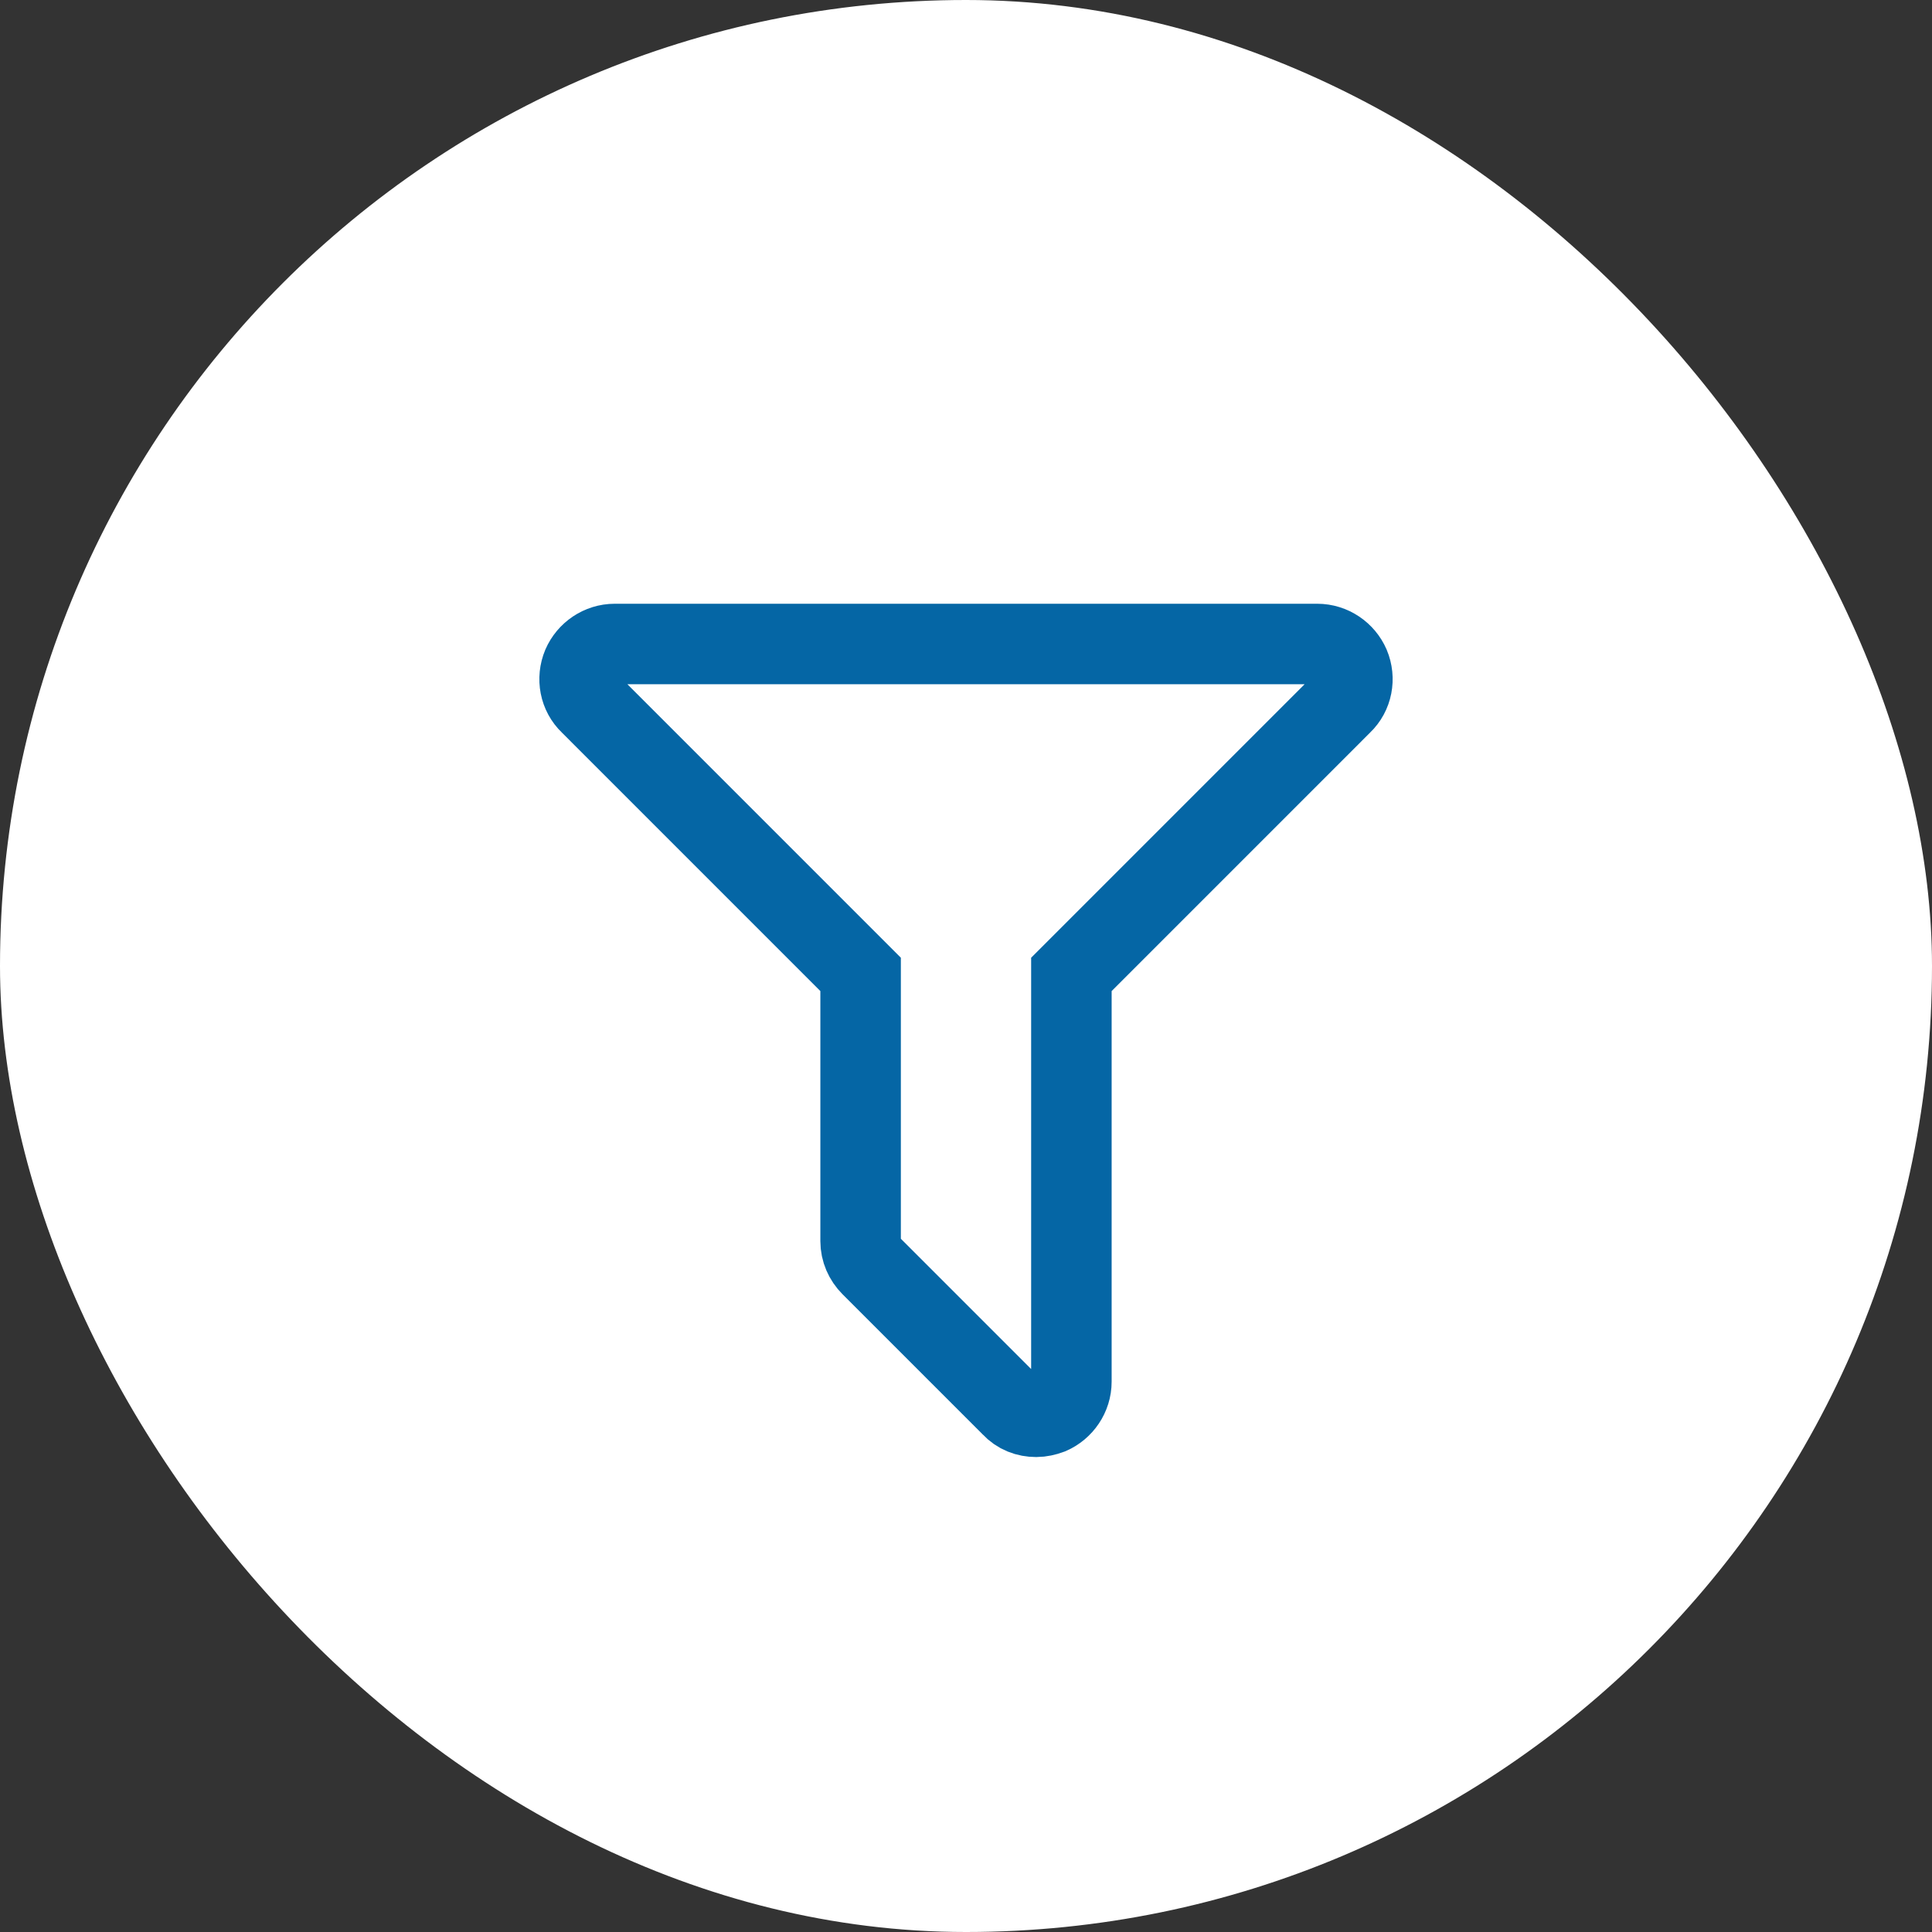 <svg width="60" height="60" viewBox="0 0 60 60" fill="none" xmlns="http://www.w3.org/2000/svg">
    <rect x="0" y="0" width="60" height="60" fill="#333333" stroke="none"/>
    <rect width="60" height="60" rx="30" fill="white" />
    <path
        d="M41.914 20.665C41.744 20.273 41.352 20 40.908 20H19.091C18.648 20 18.256 20.273 18.086 20.665C17.915 21.074 18.001 21.551 18.325 21.858L26.727 30.261V38.545C26.727 38.835 26.847 39.108 27.051 39.312L31.415 43.676C31.619 43.898 31.892 44 32.182 44C32.318 44 32.471 43.966 32.608 43.915C33 43.744 33.273 43.352 33.273 42.909V30.261L41.675 21.858C41.999 21.551 42.085 21.074 41.914 20.665Z"
        stroke="#0566A5"
        stroke-width="2.5"/>
</svg>